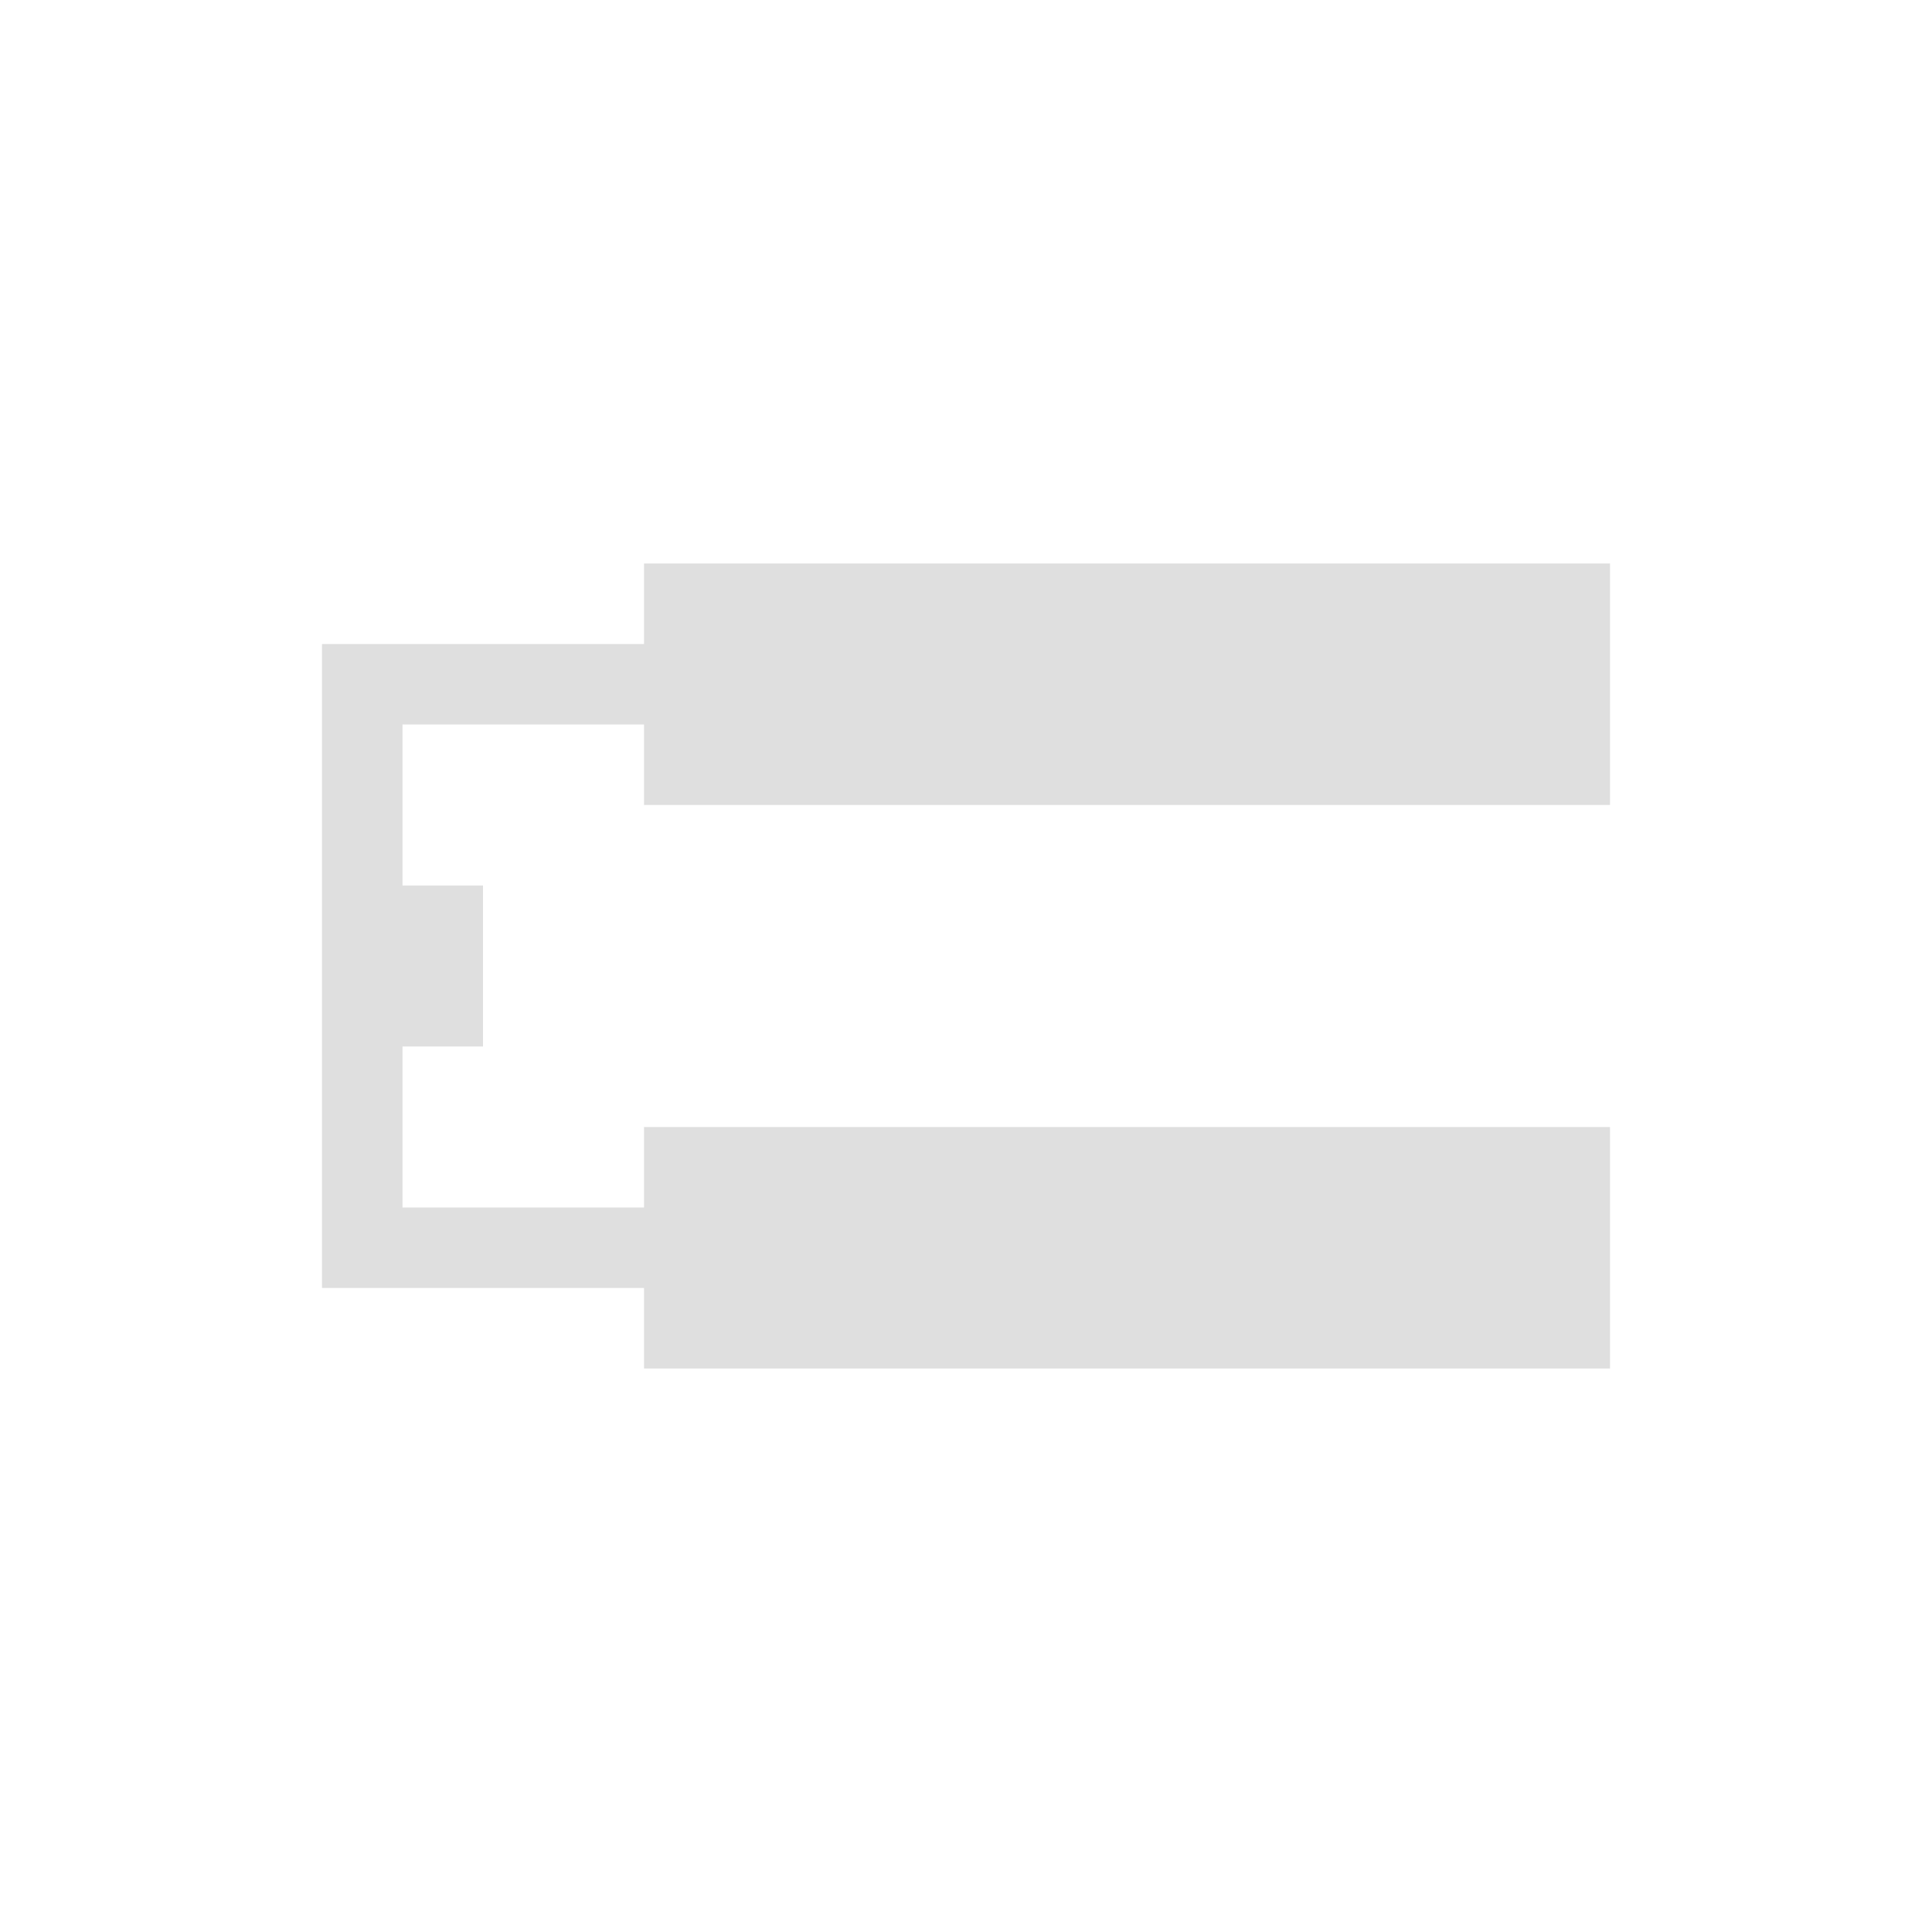 <svg xmlns="http://www.w3.org/2000/svg" viewBox="0 0 24 24">
  <defs id="defs3051">
    <style type="text/css" id="current-color-scheme">
      .ColorScheme-Text {
        color:#dfdfdf;
      }
      </style>
  </defs>
 <path style="fill:currentColor;fill-opacity:1;stroke:none" 
     d="M 8 7 L 8 8 L 5 8 L 4 8 L 4 11 L 4 13 L 4 16 L 5 16 L 8 16 L 8 17 L 20 17 L 20 14 L 8 14 L 8 15 L 5 15 L 5 13 L 6 13 L 6 11 L 5 11 L 5 9 L 8 9 L 8 10 L 20 10 L 20 7 L 8 7 z "
     class="ColorScheme-Text"
     />
</svg>
